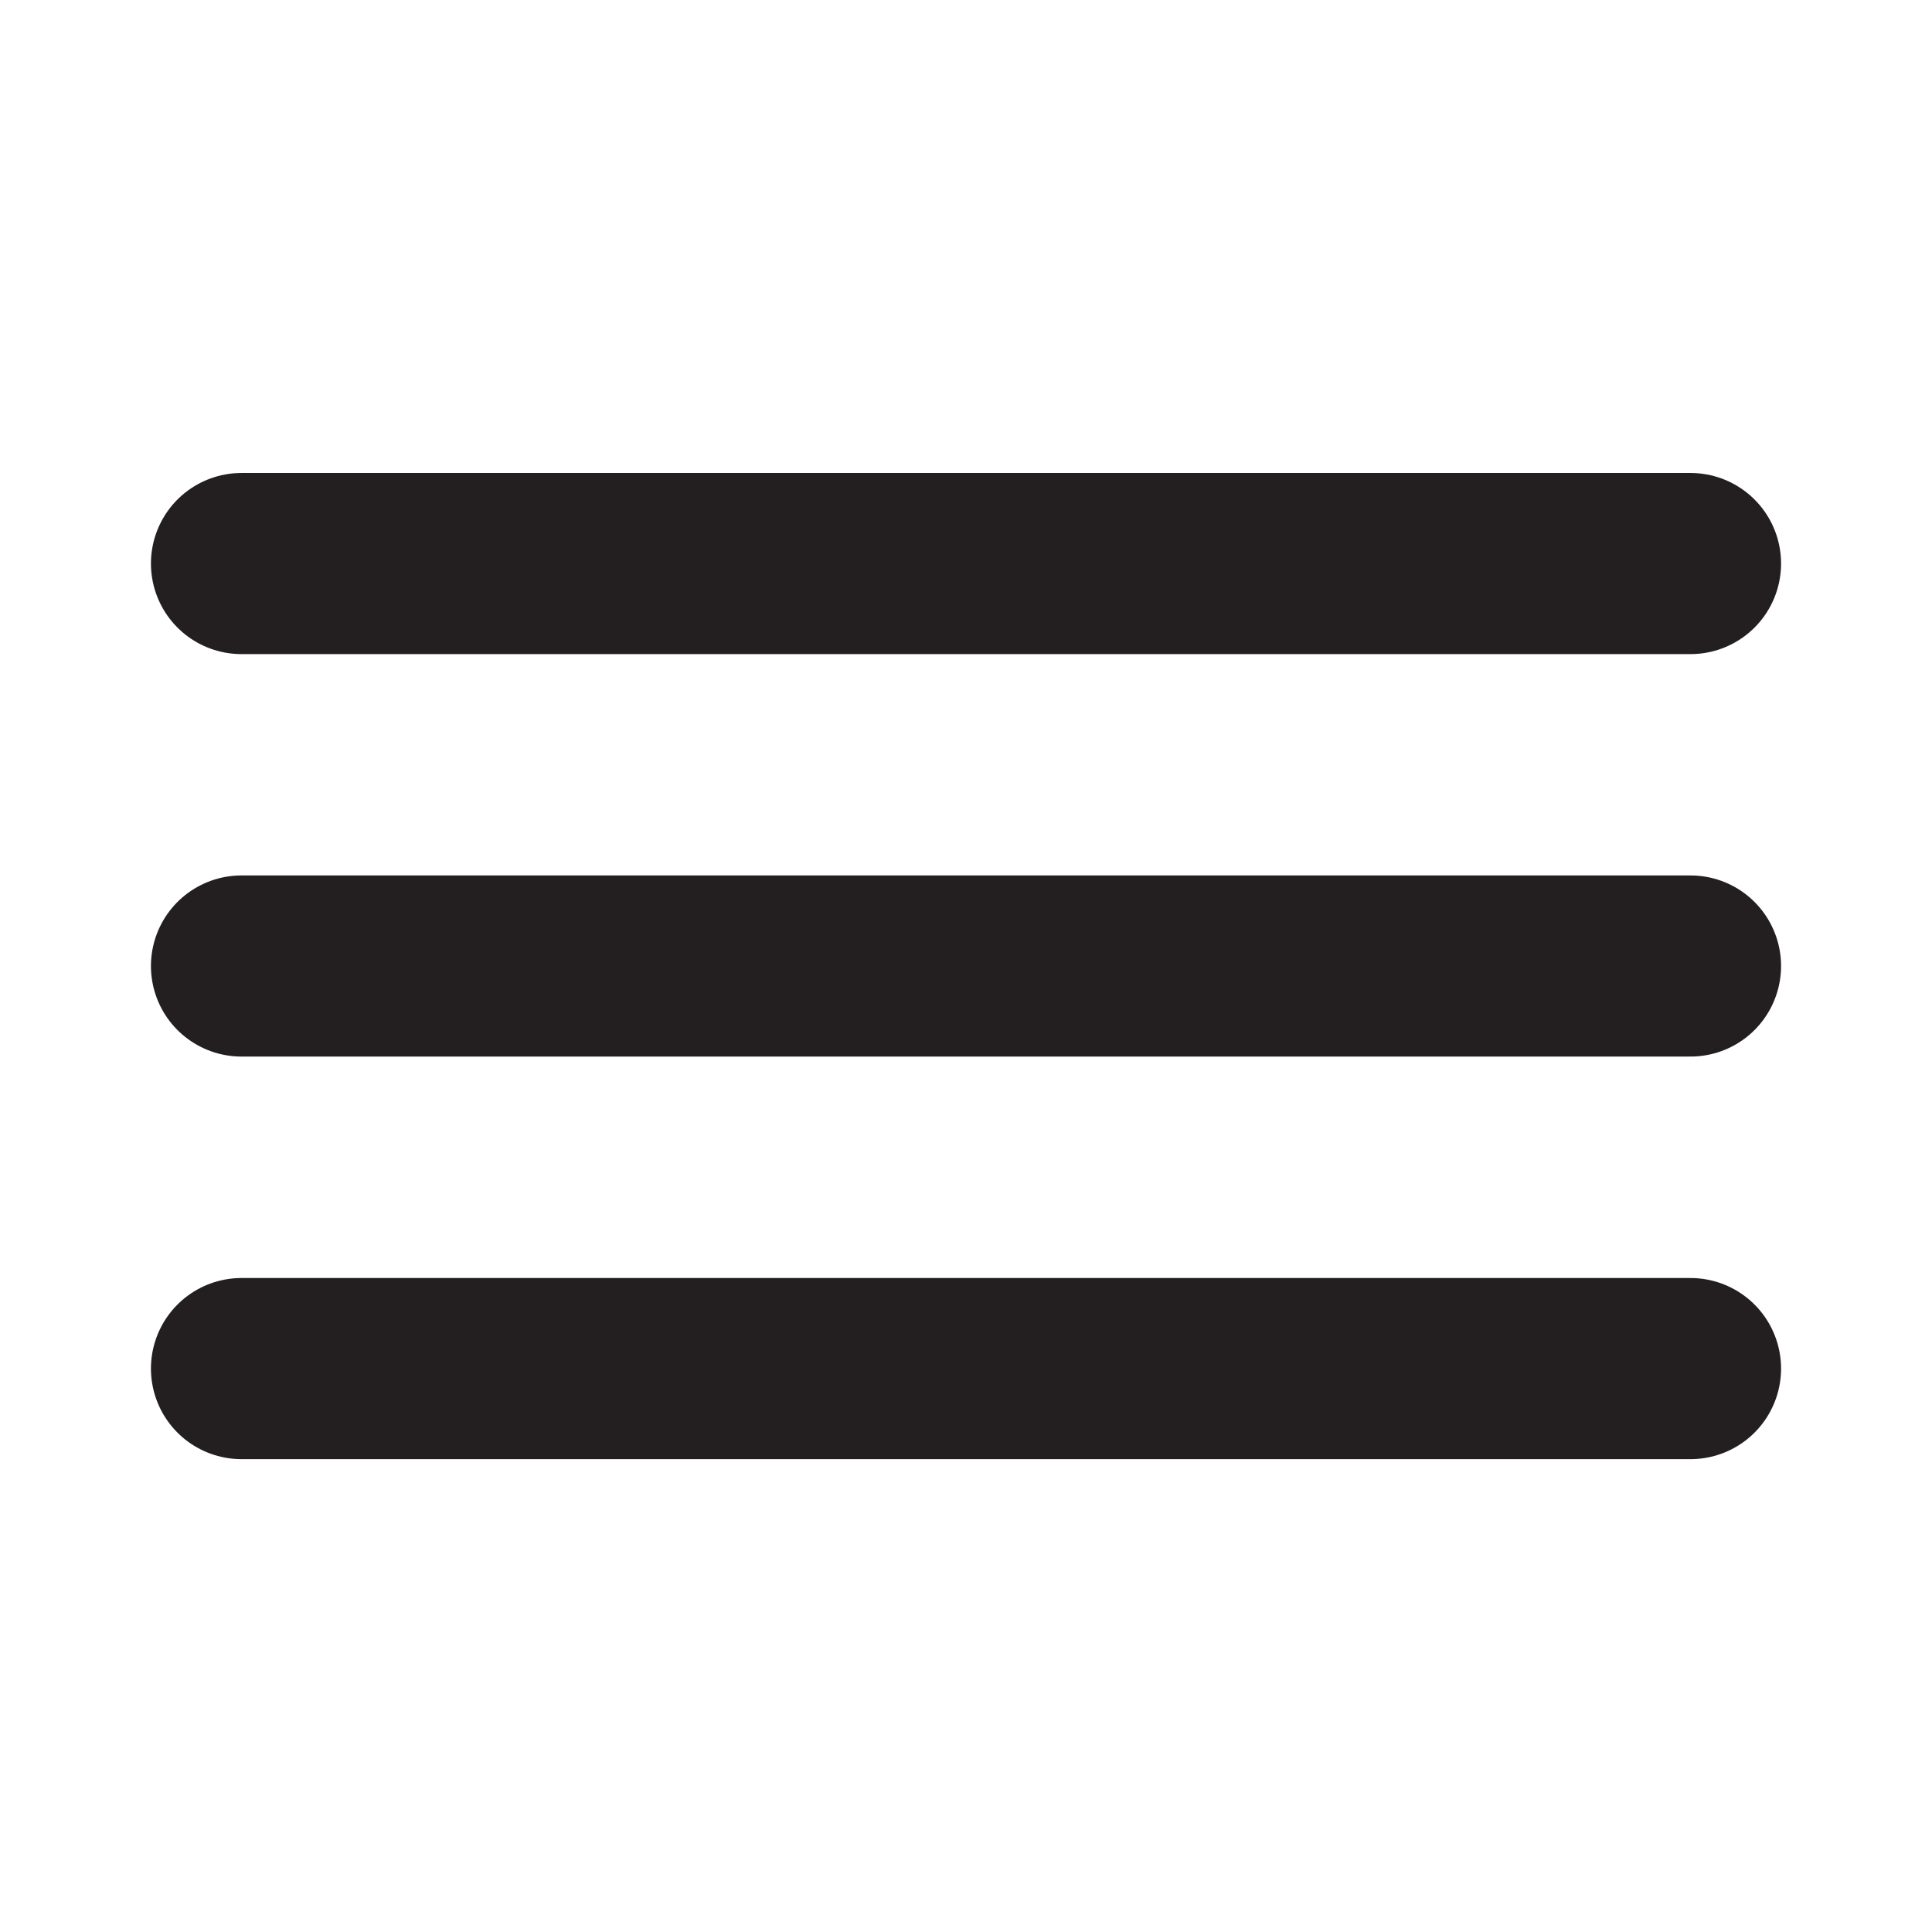 <svg xmlns="http://www.w3.org/2000/svg" width="16" height="16" viewBox="0 0 16 16" fill="none"><path d="M2 4.667H14" stroke="#231F20" stroke-width="1.5" stroke-linecap="round"></path><path d="M2 8H14" stroke="#231F20" stroke-width="1.5" stroke-linecap="round"></path><path d="M2 11.334H14" stroke="#231F20" stroke-width="1.5" stroke-linecap="round"></path></svg>